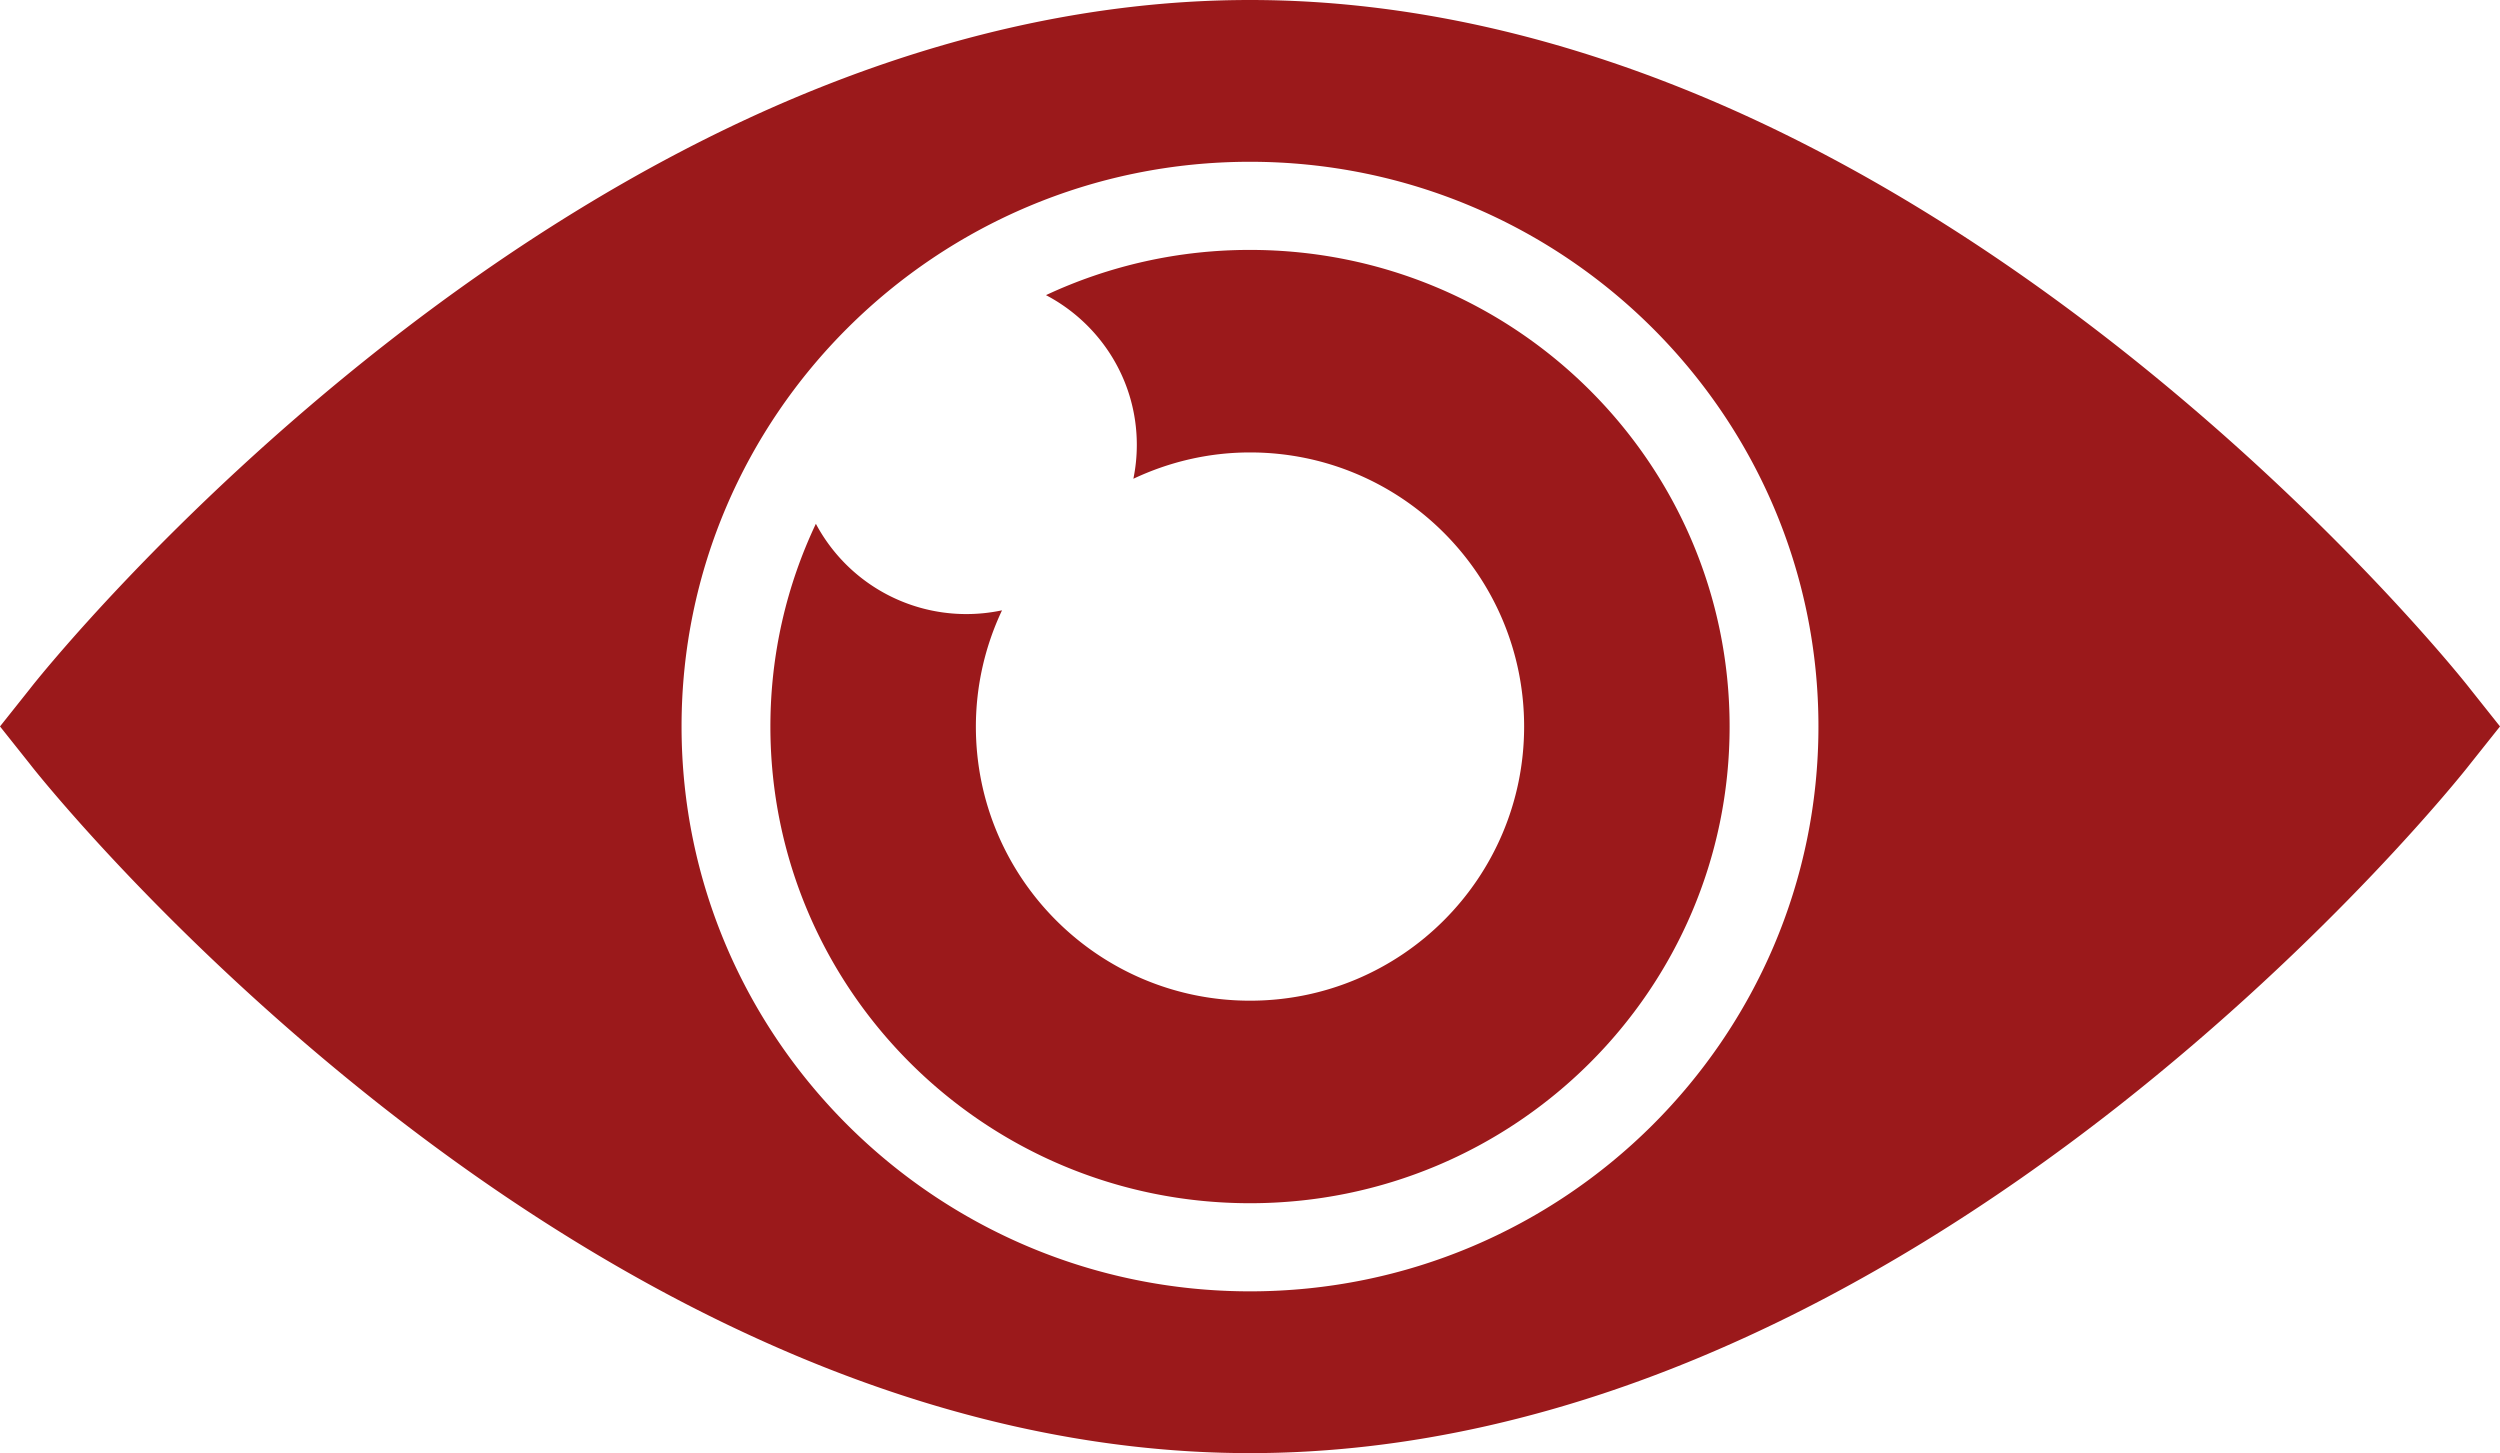 <svg preserveAspectRatio="xMidYMid meet" data-bbox="20 53.5 160 93" xmlns="http://www.w3.org/2000/svg" viewBox="20 53.5 160 93" data-type="color" role="img"><defs><style>#comp-kl9p1o8s5 svg [data-color="1"] {fill: #9B191B;}</style></defs><g><path fill="#9b191b" d="M178.074 97.569c-.341-.45-8.84-11.129-22.606-21.94-8.14-6.383-16.432-11.486-24.667-15.148-10.443-4.635-20.791-6.981-30.802-6.981-10.009 0-20.359 2.346-30.802 6.982-8.233 3.662-16.525 8.765-24.664 15.148-13.768 10.81-22.267 21.49-22.606 21.94L20 99.992l1.926 2.421c.339.45 8.838 11.15 22.606 21.96 8.14 6.38 16.432 11.468 24.664 15.127 10.443 4.654 20.793 7 30.802 7 10.011 0 20.359-2.346 30.802-7 8.235-3.659 16.527-8.747 24.667-15.127 13.766-10.81 22.265-21.51 22.606-21.96L180 99.992l-1.926-2.423zM100 136.146c-20.064 0-36.38-16.215-36.38-36.155 0-19.925 16.316-36.137 36.38-36.137 20.067 0 36.38 16.212 36.38 36.137 0 19.94-16.313 36.155-36.38 36.155zM130.695 100c0 16.848-13.743 30.506-30.695 30.506S69.305 116.848 69.305 100c0-4.641 1.045-9.04 2.911-12.978a10.905 10.905 0 0 0 9.641 5.778c.78 0 1.539-.085 2.272-.239A17.443 17.443 0 0 0 82.456 100c0 9.69 7.855 17.544 17.544 17.544s17.544-7.855 17.544-17.544S109.69 82.456 100 82.456c-2.673 0-5.197.615-7.464 1.685.144-.702.22-1.428.22-2.172 0-4.157-2.357-7.765-5.814-9.581a30.74 30.74 0 0 1 13.059-2.893c16.952-.001 30.694 13.657 30.694 30.505z" data-color="1"></path></g></svg>